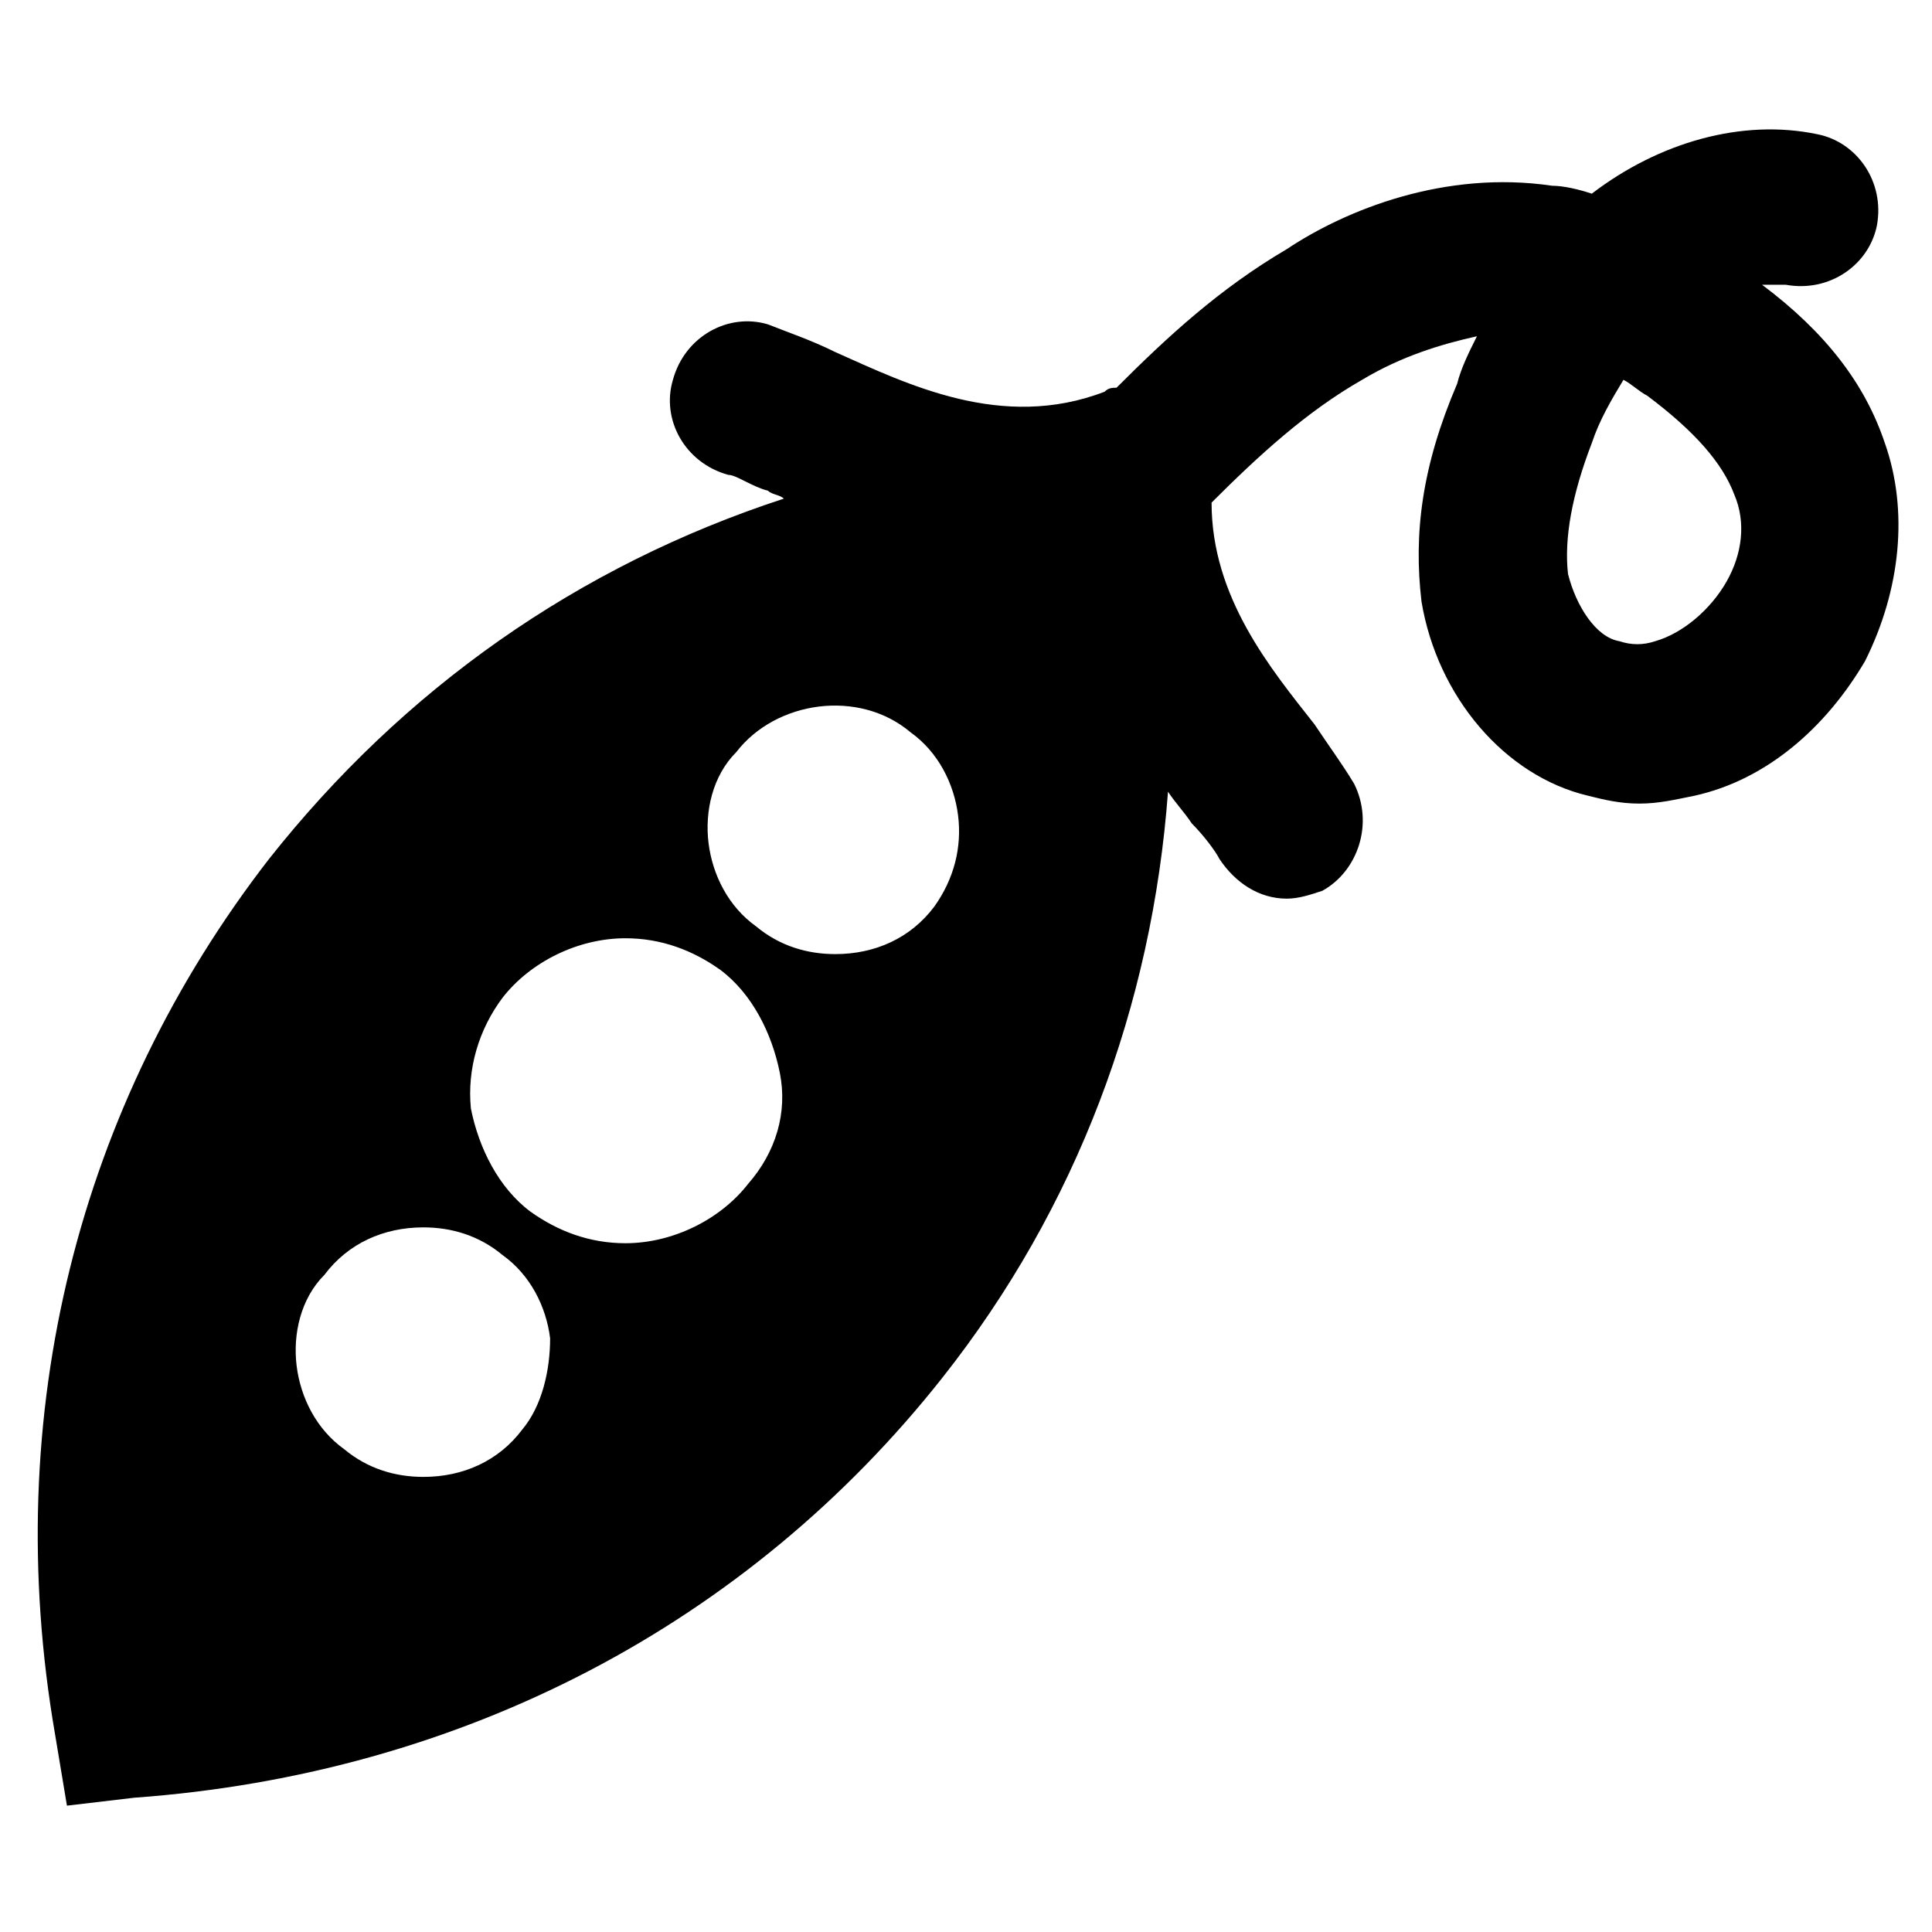 <?xml version="1.0" encoding="UTF-8"?>
<!-- Uploaded to: SVG Repo, www.svgrepo.com, Generator: SVG Repo Mixer Tools -->
<svg fill="#000000" width="800px" height="800px" version="1.1" viewBox="144 144 512 512" xmlns="http://www.w3.org/2000/svg">
 <path d="m643.51 261.45c-5.246-15.742-15.742-29.391-32.539-41.984h6.297c11.547 2.102 22.043-5.246 24.141-15.742 2.098-11.547-5.246-22.043-15.742-24.141-19.941-4.199-41.984 2.098-59.828 15.742-3.148-1.051-7.348-2.098-10.496-2.098-28.34-4.199-54.578 6.297-70.324 16.793-17.844 10.496-31.488 23.09-45.133 36.734-1.051 0-2.098 0-3.148 1.051-27.289 10.496-52.48-2.098-71.371-10.496-6.301-3.148-12.598-5.246-17.844-7.348-10.496-3.148-22.043 3.148-25.191 14.695-3.148 10.496 3.148 22.043 14.695 25.191 2.098 0 6.297 3.148 10.496 4.199 1.051 1.051 3.148 1.051 4.199 2.098-54.578 17.844-100.76 50.383-136.45 95.516-50.383 65.074-71.371 146.95-56.68 231.96l3.148 18.895 17.844-2.102c87.117-6.297 162.69-46.184 214.12-111.26 35.688-45.133 55.629-98.664 59.828-155.34 2.098 3.148 4.199 5.246 6.297 8.398 3.148 3.148 6.297 7.348 7.348 9.445 4.199 6.297 10.496 10.496 17.844 10.496 3.148 0 6.297-1.051 9.445-2.098 9.445-5.246 13.645-17.844 8.398-28.34-3.148-5.246-6.297-9.445-10.496-15.742-11.547-14.695-27.289-33.586-27.289-58.777 12.594-12.594 25.191-24.141 39.887-32.539 10.496-6.297 20.992-9.445 30.438-11.547-2.098 4.199-4.199 8.398-5.246 12.594-9.445 22.043-11.547 39.887-9.445 57.727 4.199 25.191 22.043 46.184 44.082 51.43 4.199 1.051 8.398 2.098 13.645 2.098s9.445-1.051 14.695-2.098c18.895-4.199 34.637-17.844 45.133-35.688 9.441-18.891 11.543-39.883 5.246-57.727zm-361.07 261.35c-6.297 8.398-15.742 12.594-26.238 12.594-7.348 0-14.695-2.098-20.992-7.348-7.348-5.246-11.547-13.645-12.594-22.043-1.051-8.398 1.051-17.844 7.348-24.141 6.297-8.398 15.742-12.594 26.238-12.594 7.348 0 14.695 2.098 20.992 7.348 7.348 5.246 11.547 13.645 12.594 22.043 0 8.398-2.098 17.844-7.348 24.141zm59.828-65.074c-7.348 9.445-19.941 15.742-32.539 15.742-9.445 0-17.844-3.148-25.191-8.398-8.398-6.297-13.645-16.793-15.742-27.289-1.051-10.496 2.098-20.992 8.398-29.391 7.348-9.445 19.941-15.742 32.539-15.742 9.445 0 17.844 3.148 25.191 8.398 8.398 6.297 13.645 16.793 15.742 27.289 2.098 10.496-1.051 20.992-8.398 29.391zm49.332-73.473c-6.297 8.398-15.742 12.594-26.238 12.594-7.348 0-14.695-2.098-20.992-7.348-7.348-5.246-11.547-13.645-12.594-22.043-1.051-8.398 1.051-17.844 7.348-24.141 10.496-13.645 32.539-16.793 46.184-5.246 7.348 5.246 11.547 13.645 12.594 22.043 1.047 8.398-1.051 16.793-6.301 24.141zm209.92-86.066c-4.199 7.348-11.547 13.645-18.895 15.742-3.148 1.051-6.297 1.051-9.445 0-6.297-1.051-11.547-9.445-13.645-17.844-1.051-9.445 1.051-20.992 6.297-34.637 2.098-6.297 5.246-11.547 8.398-16.793 2.098 1.051 4.199 3.148 6.297 4.199 12.594 9.445 19.941 17.844 23.09 26.238 3.148 7.348 2.102 15.746-2.098 23.094z"/>
</svg>